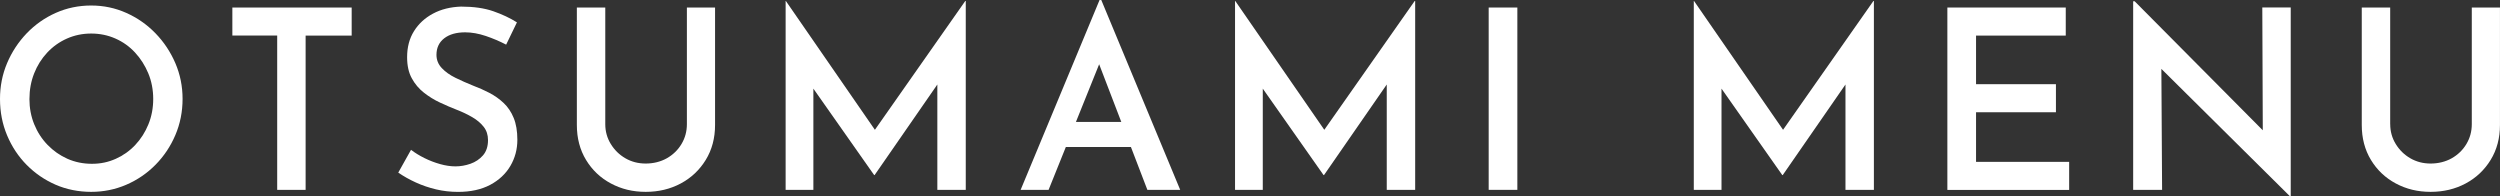 <?xml version="1.0" encoding="UTF-8"?><svg id="_レイヤー_2" xmlns="http://www.w3.org/2000/svg" viewBox="0 0 697.53 54.78"><rect x="0" y="0" width="697.53" height="54.78" fill="#333333" stroke="none"/><defs><style>.cls-1{fill:#fff;}</style></defs><g id="text"><path class="cls-1" d="M0,27.6c0-3.54.66-6.87,1.98-9.99,1.32-3.12,3.15-5.89,5.47-8.32,2.33-2.42,5.03-4.32,8.1-5.69,3.08-1.37,6.37-2.06,9.88-2.06s6.73.69,9.81,2.06c3.08,1.37,5.79,3.27,8.14,5.69,2.35,2.42,4.19,5.19,5.54,8.32,1.34,3.12,2.02,6.45,2.02,9.99s-.67,6.95-2.02,10.1c-1.34,3.14-3.19,5.9-5.54,8.28-2.35,2.38-5.06,4.23-8.14,5.56-3.08,1.33-6.35,1.99-9.81,1.99s-6.86-.66-9.91-1.99c-3.05-1.33-5.74-3.17-8.07-5.52-2.32-2.35-4.15-5.1-5.47-8.25-1.32-3.14-1.98-6.53-1.98-10.17ZM8.21,27.6c0,2.52.44,4.87,1.33,7.06.89,2.19,2.13,4.11,3.73,5.76,1.6,1.65,3.44,2.95,5.54,3.88,2.1.93,4.38,1.4,6.84,1.4s4.59-.47,6.67-1.4c2.07-.93,3.89-2.22,5.44-3.88,1.55-1.65,2.77-3.57,3.66-5.76.89-2.19,1.33-4.54,1.33-7.06s-.46-4.94-1.37-7.13c-.91-2.19-2.14-4.12-3.69-5.8-1.55-1.68-3.37-2.98-5.47-3.91-2.1-.93-4.35-1.4-6.77-1.4s-4.67.47-6.77,1.4c-2.1.93-3.93,2.24-5.5,3.91-1.57,1.68-2.79,3.62-3.66,5.83-.87,2.21-1.3,4.58-1.3,7.09Z"/><path class="cls-1" d="M64.82,2.1h33.3v7.83h-12.85v43.04h-7.93V9.92h-12.51V2.1Z"/><path class="cls-1" d="M141.19,12.44c-1.78-.93-3.67-1.73-5.67-2.41-2.01-.67-3.92-1.01-5.74-1.01-2.46,0-4.41.56-5.85,1.68-1.44,1.12-2.15,2.66-2.15,4.61,0,1.4.49,2.62,1.47,3.67.98,1.05,2.26,1.96,3.83,2.73,1.57.77,3.22,1.5,4.96,2.2,1.5.56,3,1.22,4.48,1.99,1.48.77,2.81,1.71,4,2.83,1.19,1.12,2.12,2.5,2.8,4.16.68,1.65,1.03,3.69,1.03,6.11,0,2.66-.65,5.09-1.95,7.3-1.3,2.21-3.18,3.97-5.64,5.28-2.46,1.3-5.45,1.96-8.96,1.96-2.1,0-4.14-.23-6.12-.7-1.98-.47-3.86-1.11-5.64-1.92-1.78-.81-3.42-1.73-4.92-2.76l3.56-6.36c1.09.84,2.35,1.61,3.76,2.31,1.41.7,2.87,1.26,4.38,1.68,1.5.42,2.92.63,4.24.63,1.41,0,2.81-.24,4.21-.73,1.39-.49,2.55-1.27,3.49-2.34.93-1.07,1.4-2.49,1.4-4.26,0-1.44-.4-2.68-1.2-3.7-.8-1.02-1.86-1.92-3.18-2.69-1.32-.77-2.76-1.46-4.31-2.06-1.55-.6-3.12-1.28-4.72-2.03-1.6-.74-3.09-1.67-4.48-2.76-1.39-1.09-2.52-2.43-3.38-4.02-.87-1.58-1.3-3.54-1.3-5.87,0-2.8.64-5.22,1.92-7.27,1.28-2.05,3.04-3.68,5.3-4.89,2.26-1.21,4.87-1.86,7.83-1.96,3.51,0,6.51.43,8.99,1.29,2.48.86,4.68,1.9,6.6,3.11l-3.01,6.22Z"/><path class="cls-1" d="M168.88,34.66c0,2,.51,3.84,1.54,5.52,1.03,1.68,2.38,3,4.07,3.98,1.69.98,3.58,1.47,5.68,1.47s4.15-.49,5.88-1.47c1.73-.98,3.1-2.31,4.1-3.98,1-1.68,1.5-3.52,1.5-5.52V2.1h7.86v32.77c0,3.68-.87,6.93-2.6,9.75-1.73,2.82-4.06,5.01-6.97,6.57-2.92,1.56-6.18,2.34-9.78,2.34s-6.79-.78-9.71-2.34c-2.92-1.56-5.23-3.75-6.94-6.57-1.71-2.82-2.56-6.07-2.56-9.75V2.1h7.93v32.56Z"/><path class="cls-1" d="M219.2,52.97V.28h.07l26.8,38.78-3.42-.77L269.32.28h.14v52.69h-7.93V18.66l.55,4.12-18.05,26.06h-.14l-18.32-26.06,1.37-3.77v33.96h-7.73Z"/><path class="cls-1" d="M284.77,52.97L306.79,0h.48l22.02,52.97h-9.16l-15.45-40.25,5.67-3.91-17.78,44.16h-7.79ZM298.58,34.03h17.03l2.73,6.99h-22.15l2.39-6.99Z"/><path class="cls-1" d="M344.59,52.97V.28h.07l26.8,38.78-3.42-.77L394.71.28h.14v52.69h-7.93V18.66l.55,4.12-18.05,26.06h-.14l-18.32-26.06,1.37-3.77v33.96h-7.73Z"/><path class="cls-1" d="M415.36,2.1h8v50.87h-8V2.1Z"/><path class="cls-1" d="M472.59,52.97V.28h.07l26.8,38.78-3.42-.77L522.7.28h.14v52.69h-7.93V18.66l.55,4.12-18.05,26.06h-.14l-18.32-26.06,1.37-3.77v33.96h-7.73Z"/><path class="cls-1" d="M543.35,2.1h33.02v7.83h-25.03v13.56h22.29v7.83h-22.29v13.84h25.98v7.83h-33.98V2.1Z"/><path class="cls-1" d="M638.94,54.78l-38.22-37.87,2.32.98.21,35.08h-8.07V.35h.41l37.61,37.87-1.85-.56-.14-35.57h7.93v52.69h-.21Z"/><path class="cls-1" d="M666.9,34.66c0,2,.51,3.84,1.54,5.52,1.03,1.68,2.38,3,4.07,3.98,1.69.98,3.58,1.47,5.67,1.47s4.15-.49,5.88-1.47c1.73-.98,3.1-2.31,4.1-3.98,1-1.68,1.5-3.52,1.5-5.52V2.1h7.86v32.77c0,3.68-.87,6.93-2.6,9.75-1.73,2.82-4.06,5.01-6.97,6.57-2.92,1.56-6.18,2.34-9.78,2.34s-6.79-.78-9.71-2.34c-2.92-1.56-5.23-3.75-6.94-6.57-1.71-2.82-2.56-6.07-2.56-9.75V2.1h7.93v32.56Z"/></g></svg>